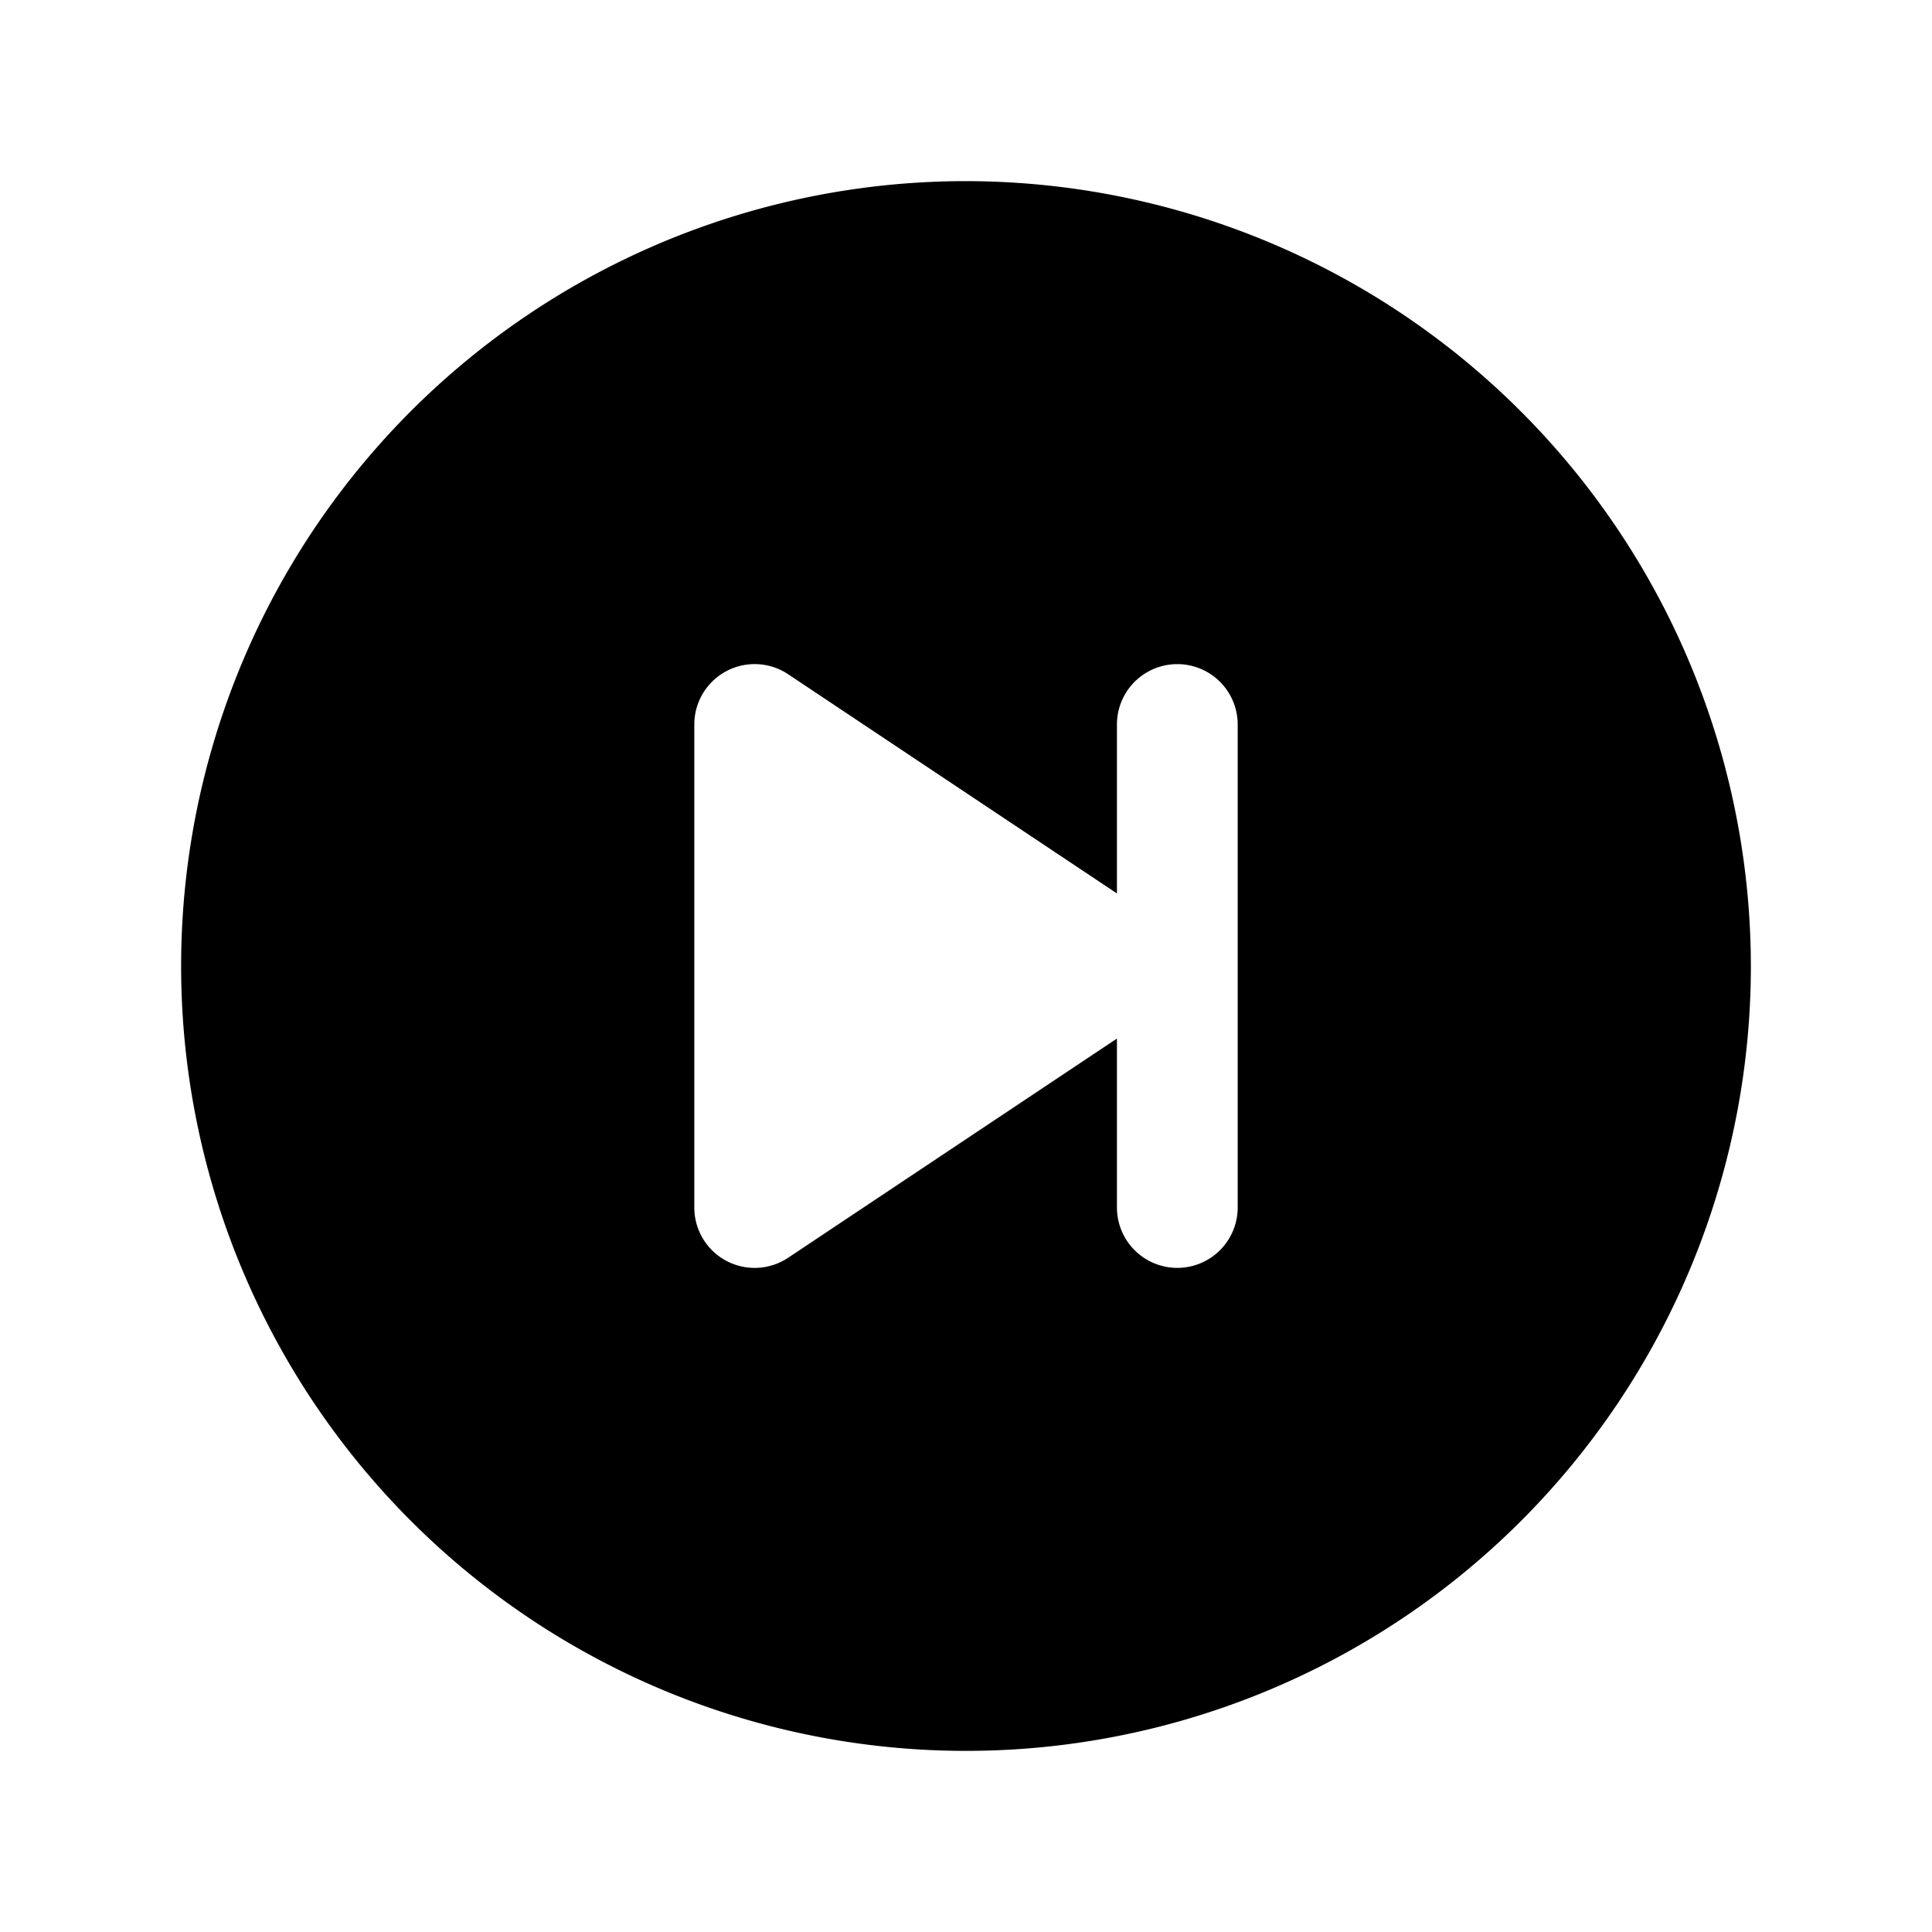 <?xml version="1.0" encoding="utf-8"?>
<svg fill="#000000" width="800px" height="800px" viewBox="0 0 256 256" id="Flat" xmlns="http://www.w3.org/2000/svg">
  <path d="M128,24A104,104,0,1,0,232,128,104.12,104.12,0,0,0,128,24Zm36,136a8,8,0,0,1-16,0V137.614l-43.562,29.042A7.996,7.996,0,0,1,92,160V96a7.996,7.996,0,0,1,12.438-6.656L148,118.386V96a8,8,0,0,1,16,0Z"/>
</svg>